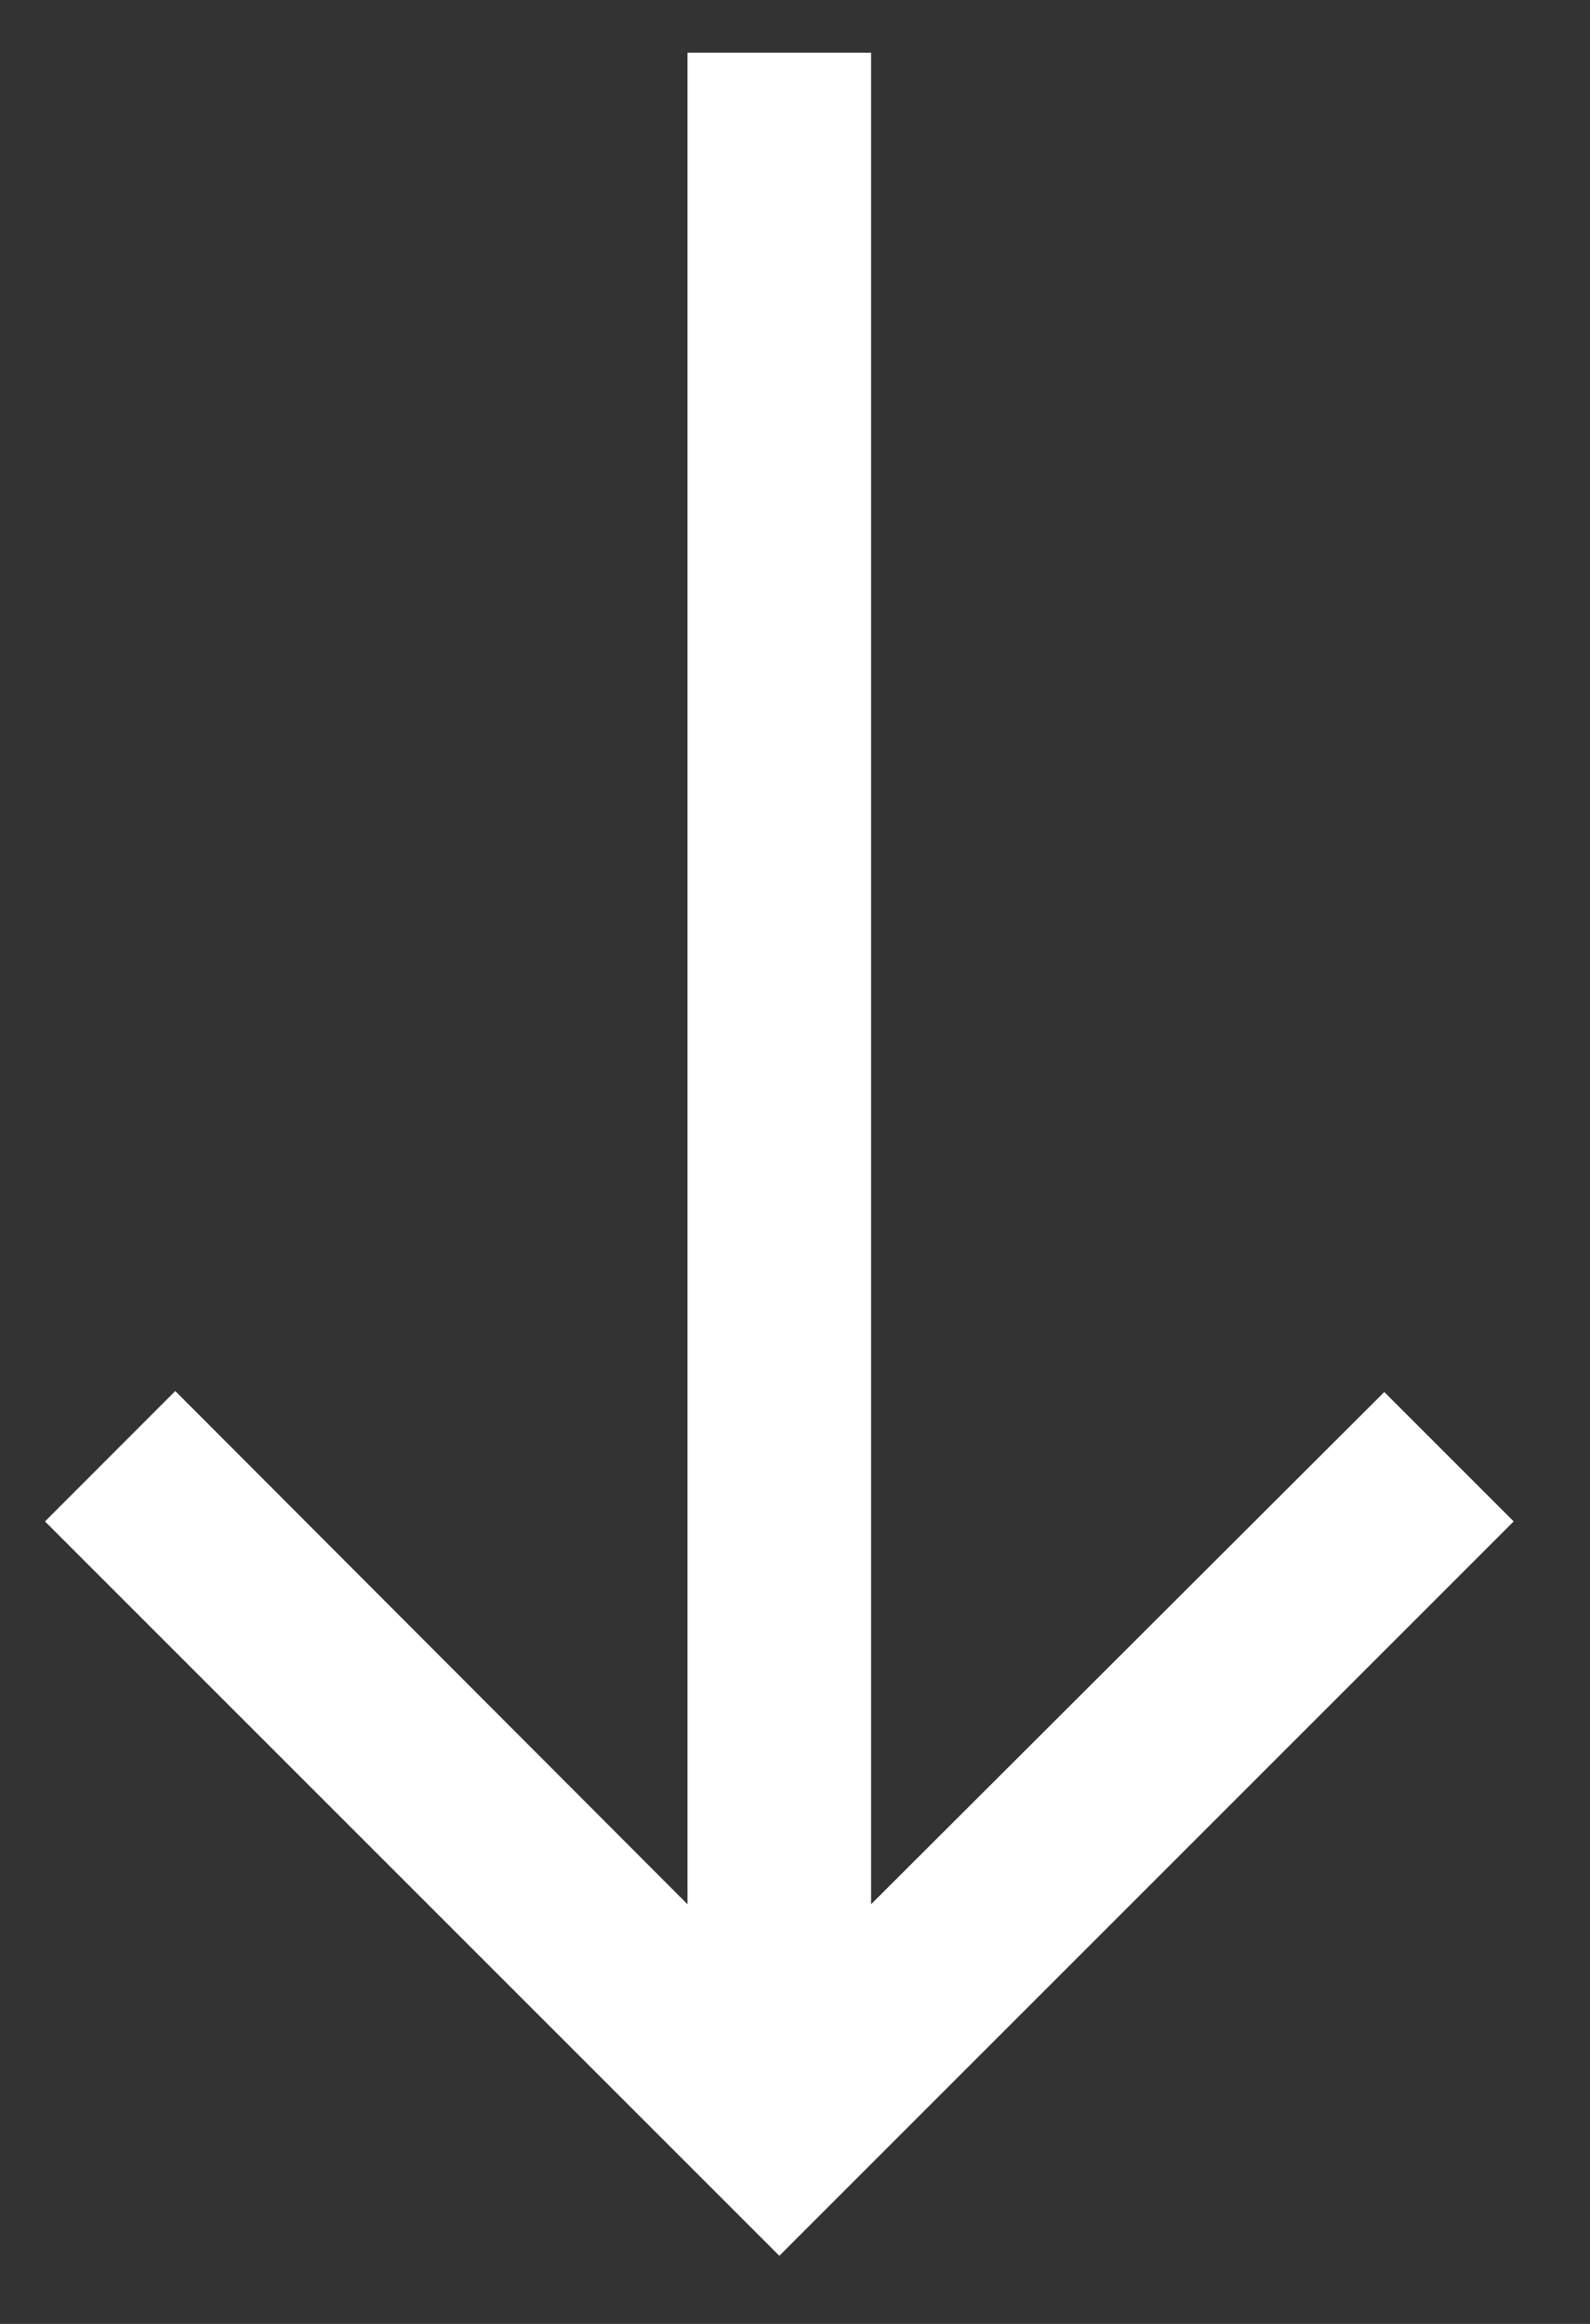 <svg width="13" height="19" viewBox="0 0 13 19" fill="none" xmlns="http://www.w3.org/2000/svg">
<rect x="0" y="0" width="13" height="19" fill="#333333" stroke="none"/>
<path d="M12.376 12.439L11.318 11.381L7.122 15.569V0.431H5.621V15.569L1.433 11.373L0.368 12.439L6.372 18.443L12.376 12.439Z" fill="white"/>
</svg>
